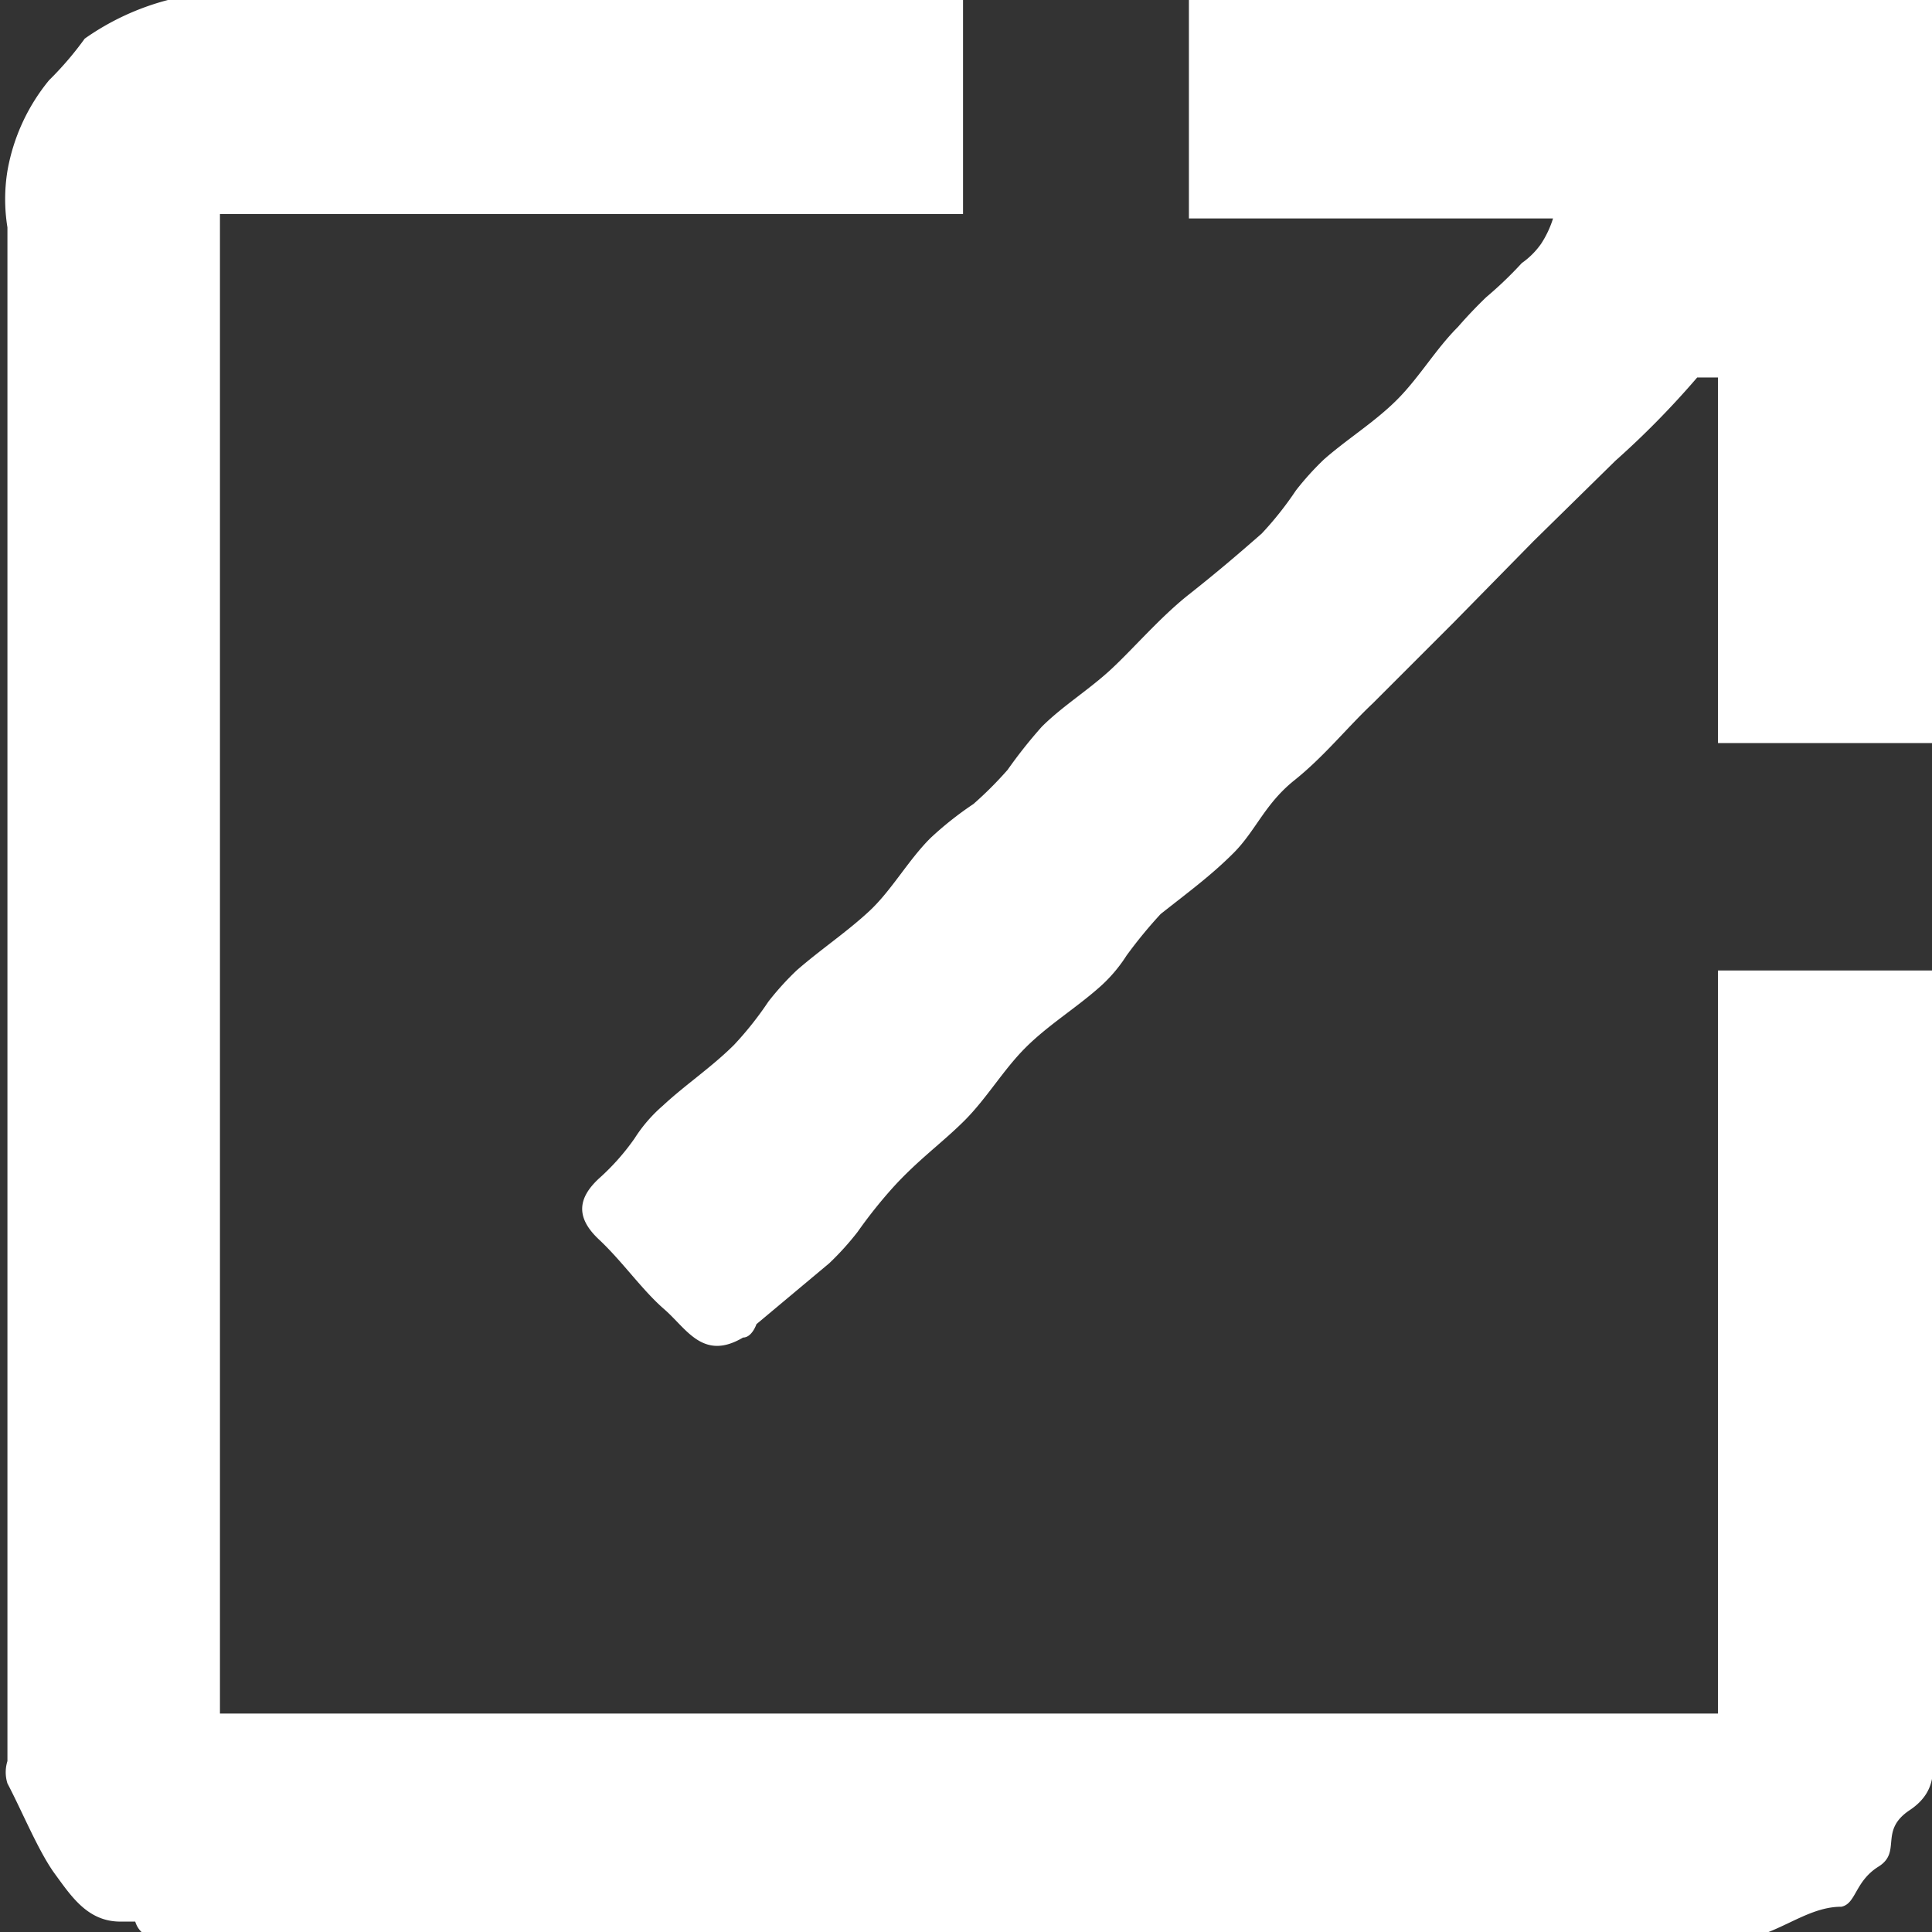 <svg xmlns="http://www.w3.org/2000/svg" xmlns:xlink="http://www.w3.org/1999/xlink" viewBox="0 0 13 13"><rect x="0" y="0" width="13" height="13" fill="#333333" stroke="none"/><defs><style>.cls-1{fill:none;}.cls-2{clip-path:url(#clip-path);}.cls-3{fill:#fff;}</style><clipPath id="clip-path" transform="translate(0 0)"><rect class="cls-1" width="13" height="13"/></clipPath></defs><title>Asset 2</title><g id="Layer_2" data-name="Layer 2"><g id="Capa_1" data-name="Capa 1"><g class="cls-2"><path class="cls-3" d="M11.56,11.53v-5H13c0,.06,0,.12,0,.17,0,1.66,0,3.31,0,5,0,.16.06.34-.15.48s-.05.28-.21.38-.15.25-.25.27c-.26,0-.46.23-.77.23-2.75,0-5.51,0-8.27,0H1.22c-.12,0-.27,0-.31-.13,0,0-.07,0-.1,0-.22,0-.33-.17-.44-.32S.15,12.19.05,12a.25.25,0,0,1,0-.15c0-.14,0-.28,0-.43V1.53a1.19,1.19,0,0,1,0-.38A1.32,1.32,0,0,1,.33.54,2.2,2.2,0,0,0,.57.26s0,0,0,0A1.73,1.73,0,0,1,1.13,0C2.91,0,4.69,0,6.48,0V1.44h-5V11.53Z" transform="translate(0 0)"/><path class="cls-3" d="M5,9c-.27.16-.38-.06-.53-.19s-.28-.32-.44-.47-.14-.28,0-.41a1.55,1.55,0,0,0,.24-.27,1,1,0,0,1,.19-.22c.15-.14.33-.26.48-.41a2.26,2.26,0,0,0,.23-.29,1.9,1.9,0,0,1,.19-.21c.16-.14.34-.26.49-.4s.26-.34.41-.49a2.26,2.26,0,0,1,.29-.23,2.5,2.5,0,0,0,.23-.23,3.25,3.25,0,0,1,.23-.29c.14-.14.32-.25.47-.39S7.81,4.15,8,4s.33-.27.49-.41a2.26,2.26,0,0,0,.23-.29,1.9,1.9,0,0,1,.19-.21c.16-.14.34-.25.49-.4s.26-.34.41-.49A3.11,3.11,0,0,1,10,2a2.61,2.61,0,0,0,.24-.23.53.53,0,0,0,.13-.13.68.68,0,0,0,.08-.17H8V0h5V5H11.56V2.54c-.06,0-.13,0-.14,0a5.83,5.83,0,0,1-.55.56l-.55.54-.54.55-.54.54c-.18.17-.33.36-.53.52s-.26.34-.41.49S8,6,7.81,6.15a3.11,3.11,0,0,0-.23.28,1,1,0,0,1-.19.22c-.16.14-.34.25-.49.4s-.26.34-.41.49S6.17,7.81,6,8a3.25,3.25,0,0,0-.23.29,1.9,1.9,0,0,1-.19.21l-.49.41S5.06,9,5,9Z" transform="translate(0 0)"/></g></g></g></svg>